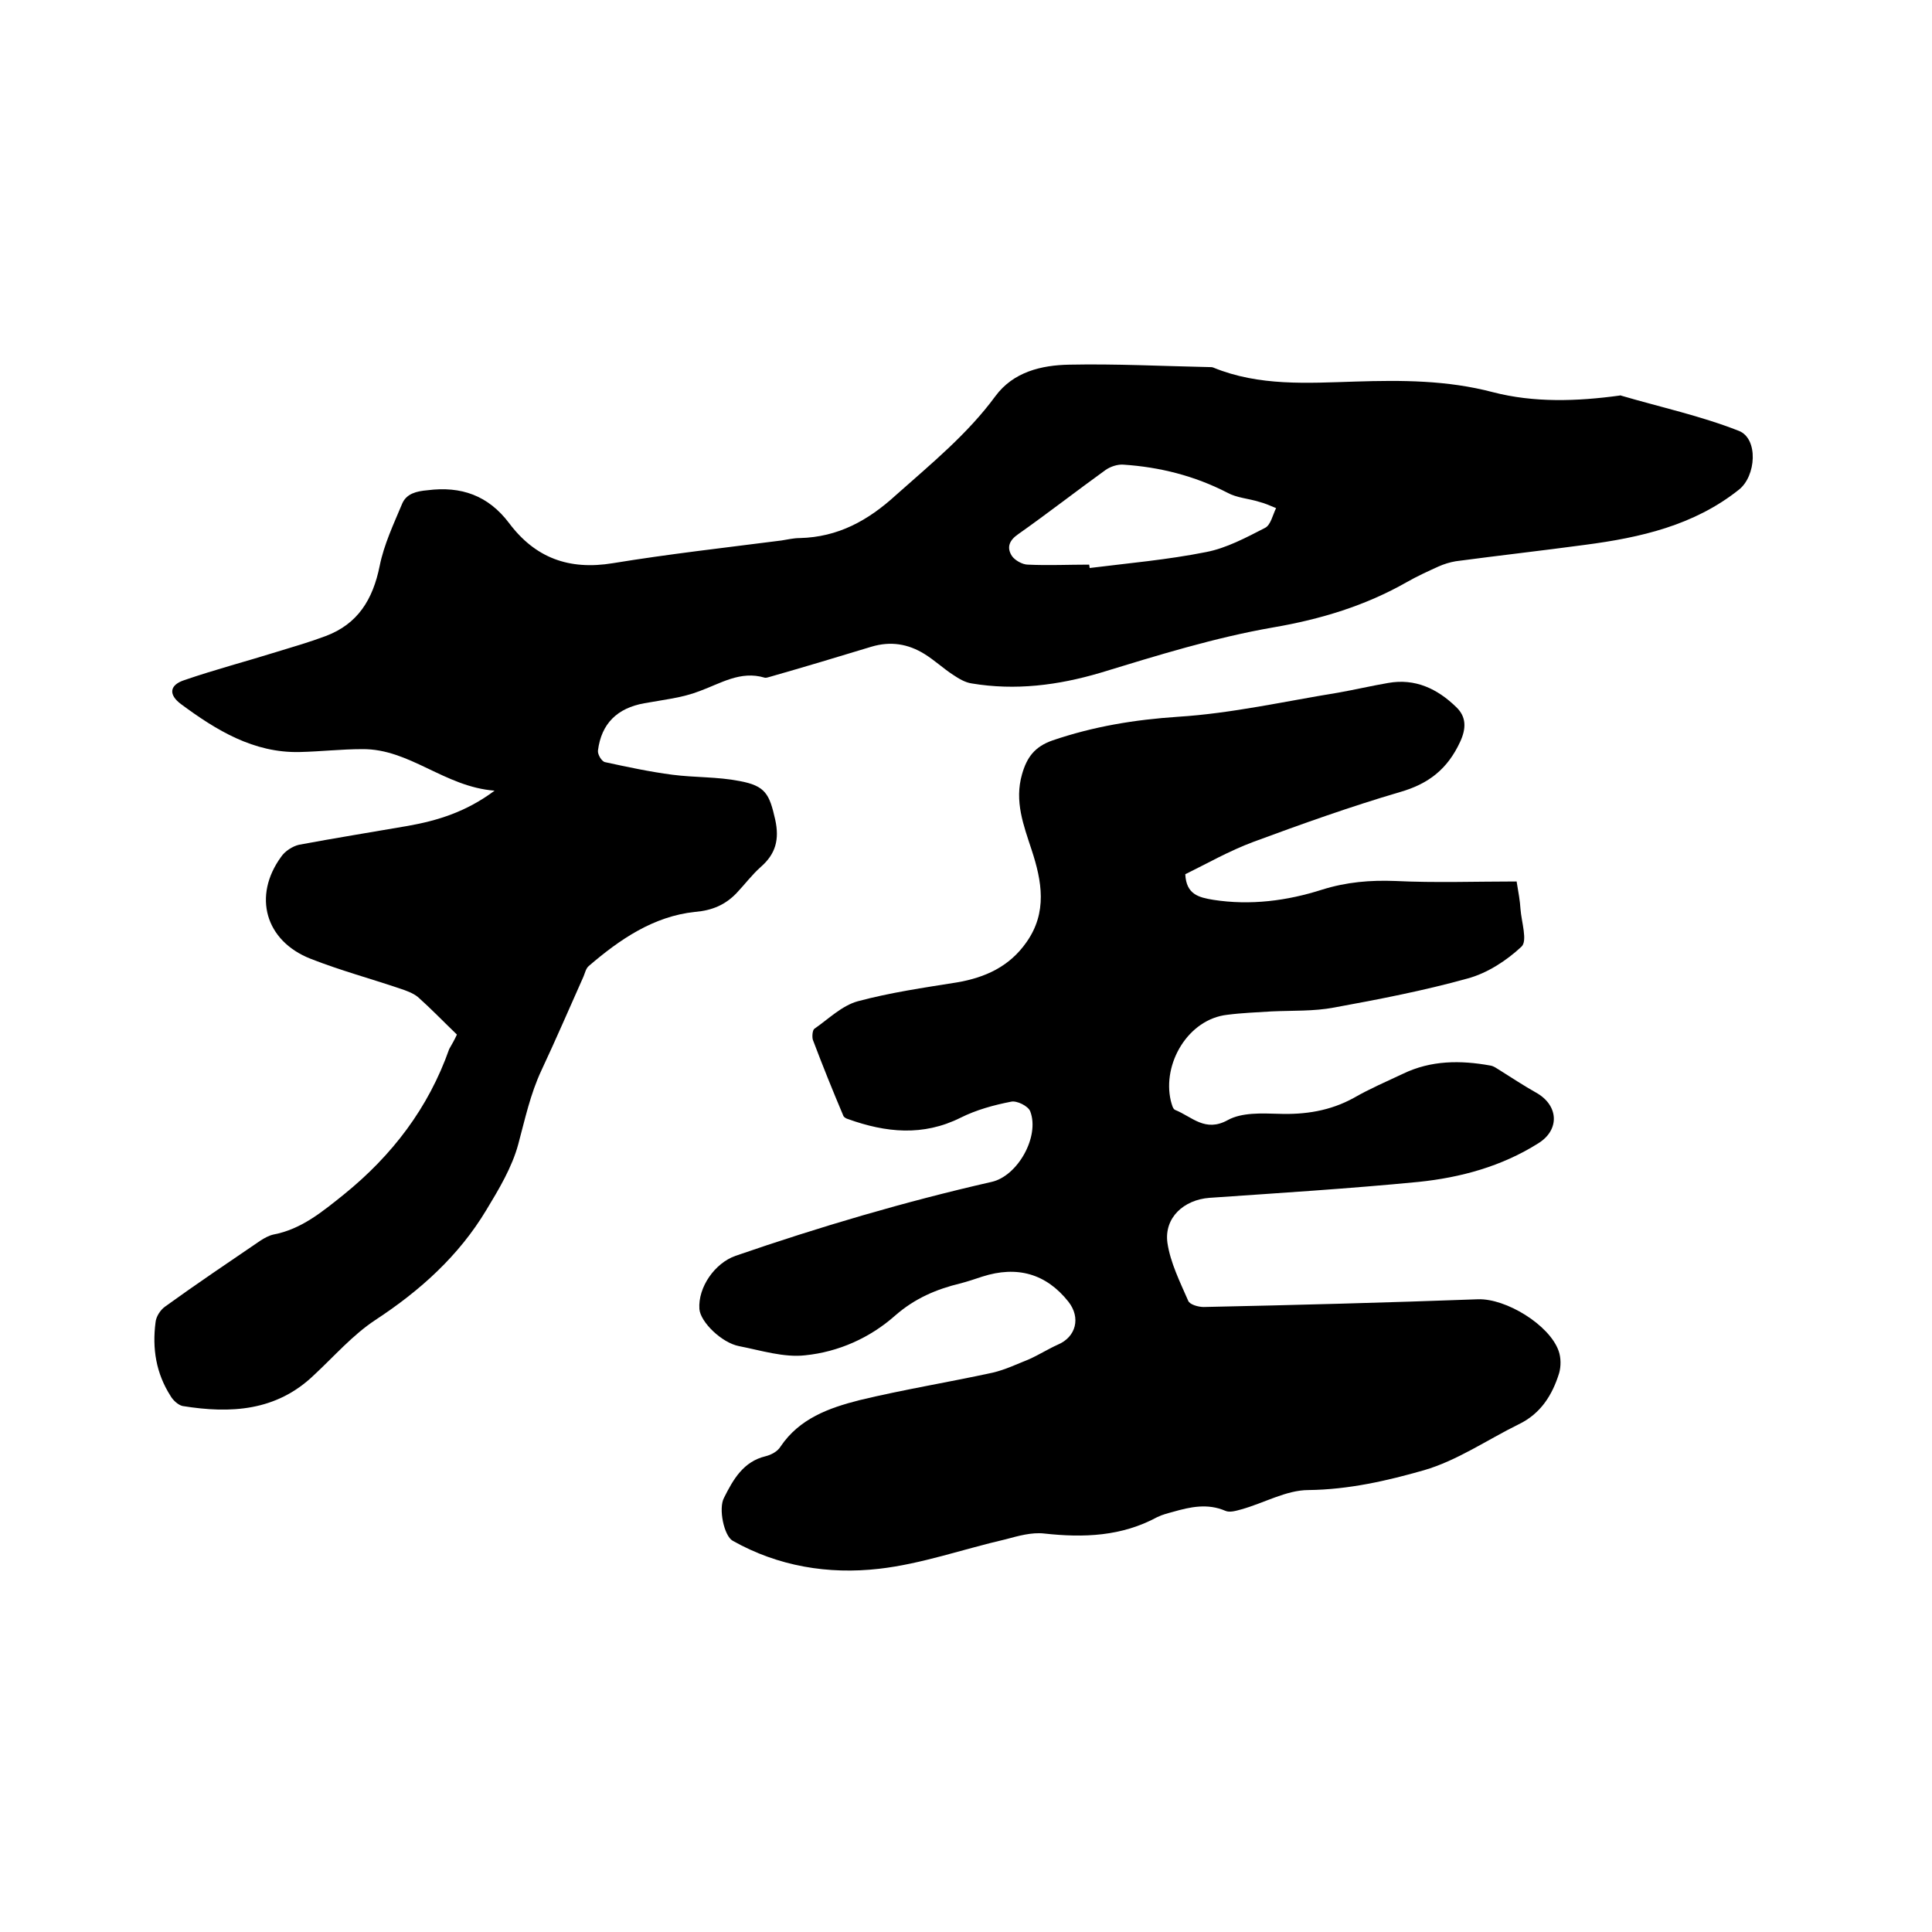 <svg enable-background="new 0 0 400 400" viewBox="0 0 400 400" xmlns="http://www.w3.org/2000/svg"><path d="m94.6 214.2c-2.8-2.7-5.4-5.4-8.1-7.8-1-.8-2.4-1.3-3.6-1.7-6.2-2.1-12.5-3.8-18.6-6.2-9.4-3.7-12-13-6.1-21.1.8-1.2 2.4-2.2 3.7-2.5 7.5-1.4 15-2.6 22.5-3.9 6.2-1.1 12.1-2.9 18-7.3-10.4-.8-17.6-8.7-27.4-8.6-4.3 0-8.6.5-13 .6-9.5.2-17.2-4.5-24.5-9.9-2.7-2-2.4-4 .7-5 6.4-2.2 12.9-3.9 19.3-5.9 3.3-1 6.7-2 9.9-3.2 6.7-2.5 9.8-7.6 11.2-14.5.9-4.5 2.9-8.7 4.7-13 .9-2 2.9-2.5 5.2-2.7 7-.9 12.6 1.1 16.9 6.8 5.4 7.2 12.4 9.8 21.5 8.3 11.6-1.9 23.2-3.2 34.9-4.7 1.3-.2 2.5-.5 3.8-.5 7.9-.2 14.1-3.6 19.9-8.9 7.3-6.5 14.8-12.6 20.6-20.5 3.7-5 9.5-6.4 15.3-6.5 9.6-.2 19.2.3 28.9.5.3 0 .7 0 .9.1 9.5 3.9 19.5 3.2 29.4 2.9 9.6-.3 19-.3 28.5 2.2 8.5 2.2 17.4 1.9 26.2.7.1 0 .2-.1.3 0 8.2 2.4 16.5 4.2 24.4 7.3 4.1 1.6 3.6 9.4 0 12.2-9.3 7.4-20.4 9.9-31.8 11.4-8.9 1.2-17.8 2.2-26.8 3.4-1.2.2-2.5.6-3.6 1.1-2.2 1-4.4 2-6.5 3.2-8.6 4.9-17.8 7.7-27.7 9.4-12.1 2.1-24 5.8-35.8 9.4-8.8 2.6-17.6 3.7-26.6 2.2-1.4-.2-2.7-1-3.9-1.8-2-1.3-3.8-3-5.9-4.3-3.4-2.1-7-2.7-11-1.5-6.9 2.1-13.9 4.2-20.9 6.2-.4.1-.9.3-1.2.2-5-1.5-9.1 1.2-13.5 2.8-3.6 1.4-7.6 1.8-11.4 2.5-5.6 1-8.9 4.2-9.6 9.8-.1.8.8 2.3 1.5 2.4 4.6 1 9.3 2 13.9 2.6s9.3.4 13.9 1.3c5.4 1 6.2 2.7 7.4 8 .9 4.1.1 7.1-3 9.8-1.8 1.6-3.3 3.6-5 5.4-2.3 2.4-5 3.6-8.6 3.9-8.6.9-15.6 5.7-22 11.2-.6.5-.8 1.5-1.1 2.2-2.9 6.5-5.7 13-8.7 19.4-2.3 4.9-3.4 10.1-4.8 15.3-1.3 4.8-4 9.3-6.6 13.6-5.7 9.5-13.7 16.7-23 22.8-4.7 3.1-8.5 7.5-12.7 11.4-7.8 7.5-17.3 8-27.2 6.4-.9-.2-2-1.2-2.5-2.1-3-4.7-3.8-9.8-3.1-15.2.1-1.2 1-2.6 2-3.3 6.5-4.7 13.2-9.2 19.8-13.7.8-.5 1.7-1 2.6-1.2 5.8-1.1 10.1-4.7 14.6-8.3 10-8.1 17.5-17.9 21.8-30.1.5-.9 1-1.7 1.6-3zm130.9-97.3c0 .2.1.4.1.7 8-1 16.1-1.7 24.1-3.3 4.2-.8 8.3-3 12.2-5 1.2-.6 1.6-2.7 2.3-4.1-1.2-.5-2.3-1-3.5-1.3-2.2-.7-4.6-.8-6.6-1.9-6.8-3.5-14-5.3-21.5-5.8-1.2-.1-2.7.4-3.7 1.1-6.1 4.4-12 9-18.1 13.3-1.9 1.3-2.4 2.8-1.3 4.5.6.9 2.2 1.8 3.3 1.8 4.2.2 8.5 0 12.7 0z"/><path d="m245.4 181c.2 4.2 2.8 4.8 5.8 5.3 7.7 1.2 15.3.2 22.5-2.1 5.1-1.6 10-2 15.2-1.8 8.3.4 16.7.1 25.1.1.4 2.4.7 4 .8 5.7.2 2.7 1.5 6.6.2 7.8-3.1 2.9-7.1 5.5-11.2 6.6-9 2.5-18.3 4.3-27.6 6-4.2.8-8.6.6-12.9.8-3.1.2-6.1.3-9.2.7-8.1.9-13.5 10.1-11.7 17.8.2.7.4 1.7.9 1.9 3.5 1.4 6.2 4.7 10.9 2.1 2.9-1.6 7-1.4 10.5-1.3 5.5.2 10.7-.6 15.6-3.3 3.3-1.9 6.8-3.4 10.2-5 5.8-2.8 11.9-2.8 18-1.7.8.1 1.5.7 2.2 1.1 2.4 1.5 4.8 3.1 7.3 4.5 4.7 2.6 5 7.7.5 10.5-7.6 4.8-16.1 7.1-24.8 8-14.4 1.4-28.9 2.3-43.3 3.3-5.3.4-9.4 4.1-8.7 9.3.6 4.1 2.6 8.1 4.3 12 .3.8 2.1 1.3 3.2 1.3 18.9-.4 37.9-.9 56.8-1.6 5.8-.2 14.8 5.3 16.7 10.7.5 1.4.5 3.2.1 4.6-1.4 4.5-3.8 8.4-8.4 10.6-6.5 3.2-12.7 7.5-19.6 9.5-7.7 2.2-15.6 4-23.9 4.1-4.6 0-9.2 2.7-13.9 4-1.1.3-2.4.7-3.3.3-3.7-1.6-7.3-.8-10.8.2-1.1.3-2.3.6-3.3 1.1-7.4 4-15.2 4.3-23.4 3.4-2.6-.3-5.4.5-8 1.2-8.7 2-17.4 5.1-26.2 6.1-10.5 1.2-20.9-.5-30.3-5.8-1.8-1-3-6.7-1.8-8.9 1.9-3.8 4-7.5 8.6-8.6 1.2-.3 2.5-1 3.1-2 3.9-5.8 10-8 16.3-9.6 9.1-2.2 18.4-3.7 27.6-5.7 2.6-.6 5.1-1.8 7.6-2.8 2-.9 3.9-2.1 5.9-3 3.8-1.6 4.8-5.6 2.2-8.9-4.6-5.8-10.6-7.5-17.8-5.2-1.5.5-3 1-4.5 1.4-5 1.2-9.5 3.1-13.6 6.7-5.2 4.6-11.7 7.5-18.6 8.2-4.4.5-9.1-1-13.7-1.9-3.6-.7-8-5-8.2-7.7-.3-4.5 3.2-9.5 7.5-11 17.4-6 35-11.2 53-15.3 5.4-1.2 10-9.4 8-14.6-.4-1.1-2.8-2.3-4-2-3.6.7-7.2 1.7-10.4 3.3-7.8 3.9-15.5 3.1-23.3.3-.4-.1-.9-.4-1-.7-2.2-5.2-4.3-10.4-6.3-15.7-.2-.6-.1-2 .3-2.3 2.9-2 5.7-4.8 9-5.7 6.7-1.8 13.6-2.8 20.5-3.9 5.9-1 10.9-3.3 14.4-8.3 4.4-6.2 3.2-12.7 1.1-19.1-1.7-5.2-3.6-10.1-2-15.7 1-3.5 2.6-5.7 6.3-7 8.5-2.9 17-4.3 26-4.9 11.1-.7 22.1-3.2 33.2-5 3.4-.6 6.8-1.4 10.3-2 5.6-1 10.2 1.2 14.1 5 2.1 2 2.1 4.4.8 7.2-2.6 5.6-6.5 8.7-12.5 10.4-10.2 3-20.3 6.6-30.3 10.3-5.1 1.9-9.6 4.5-14.1 6.7z"/></svg>